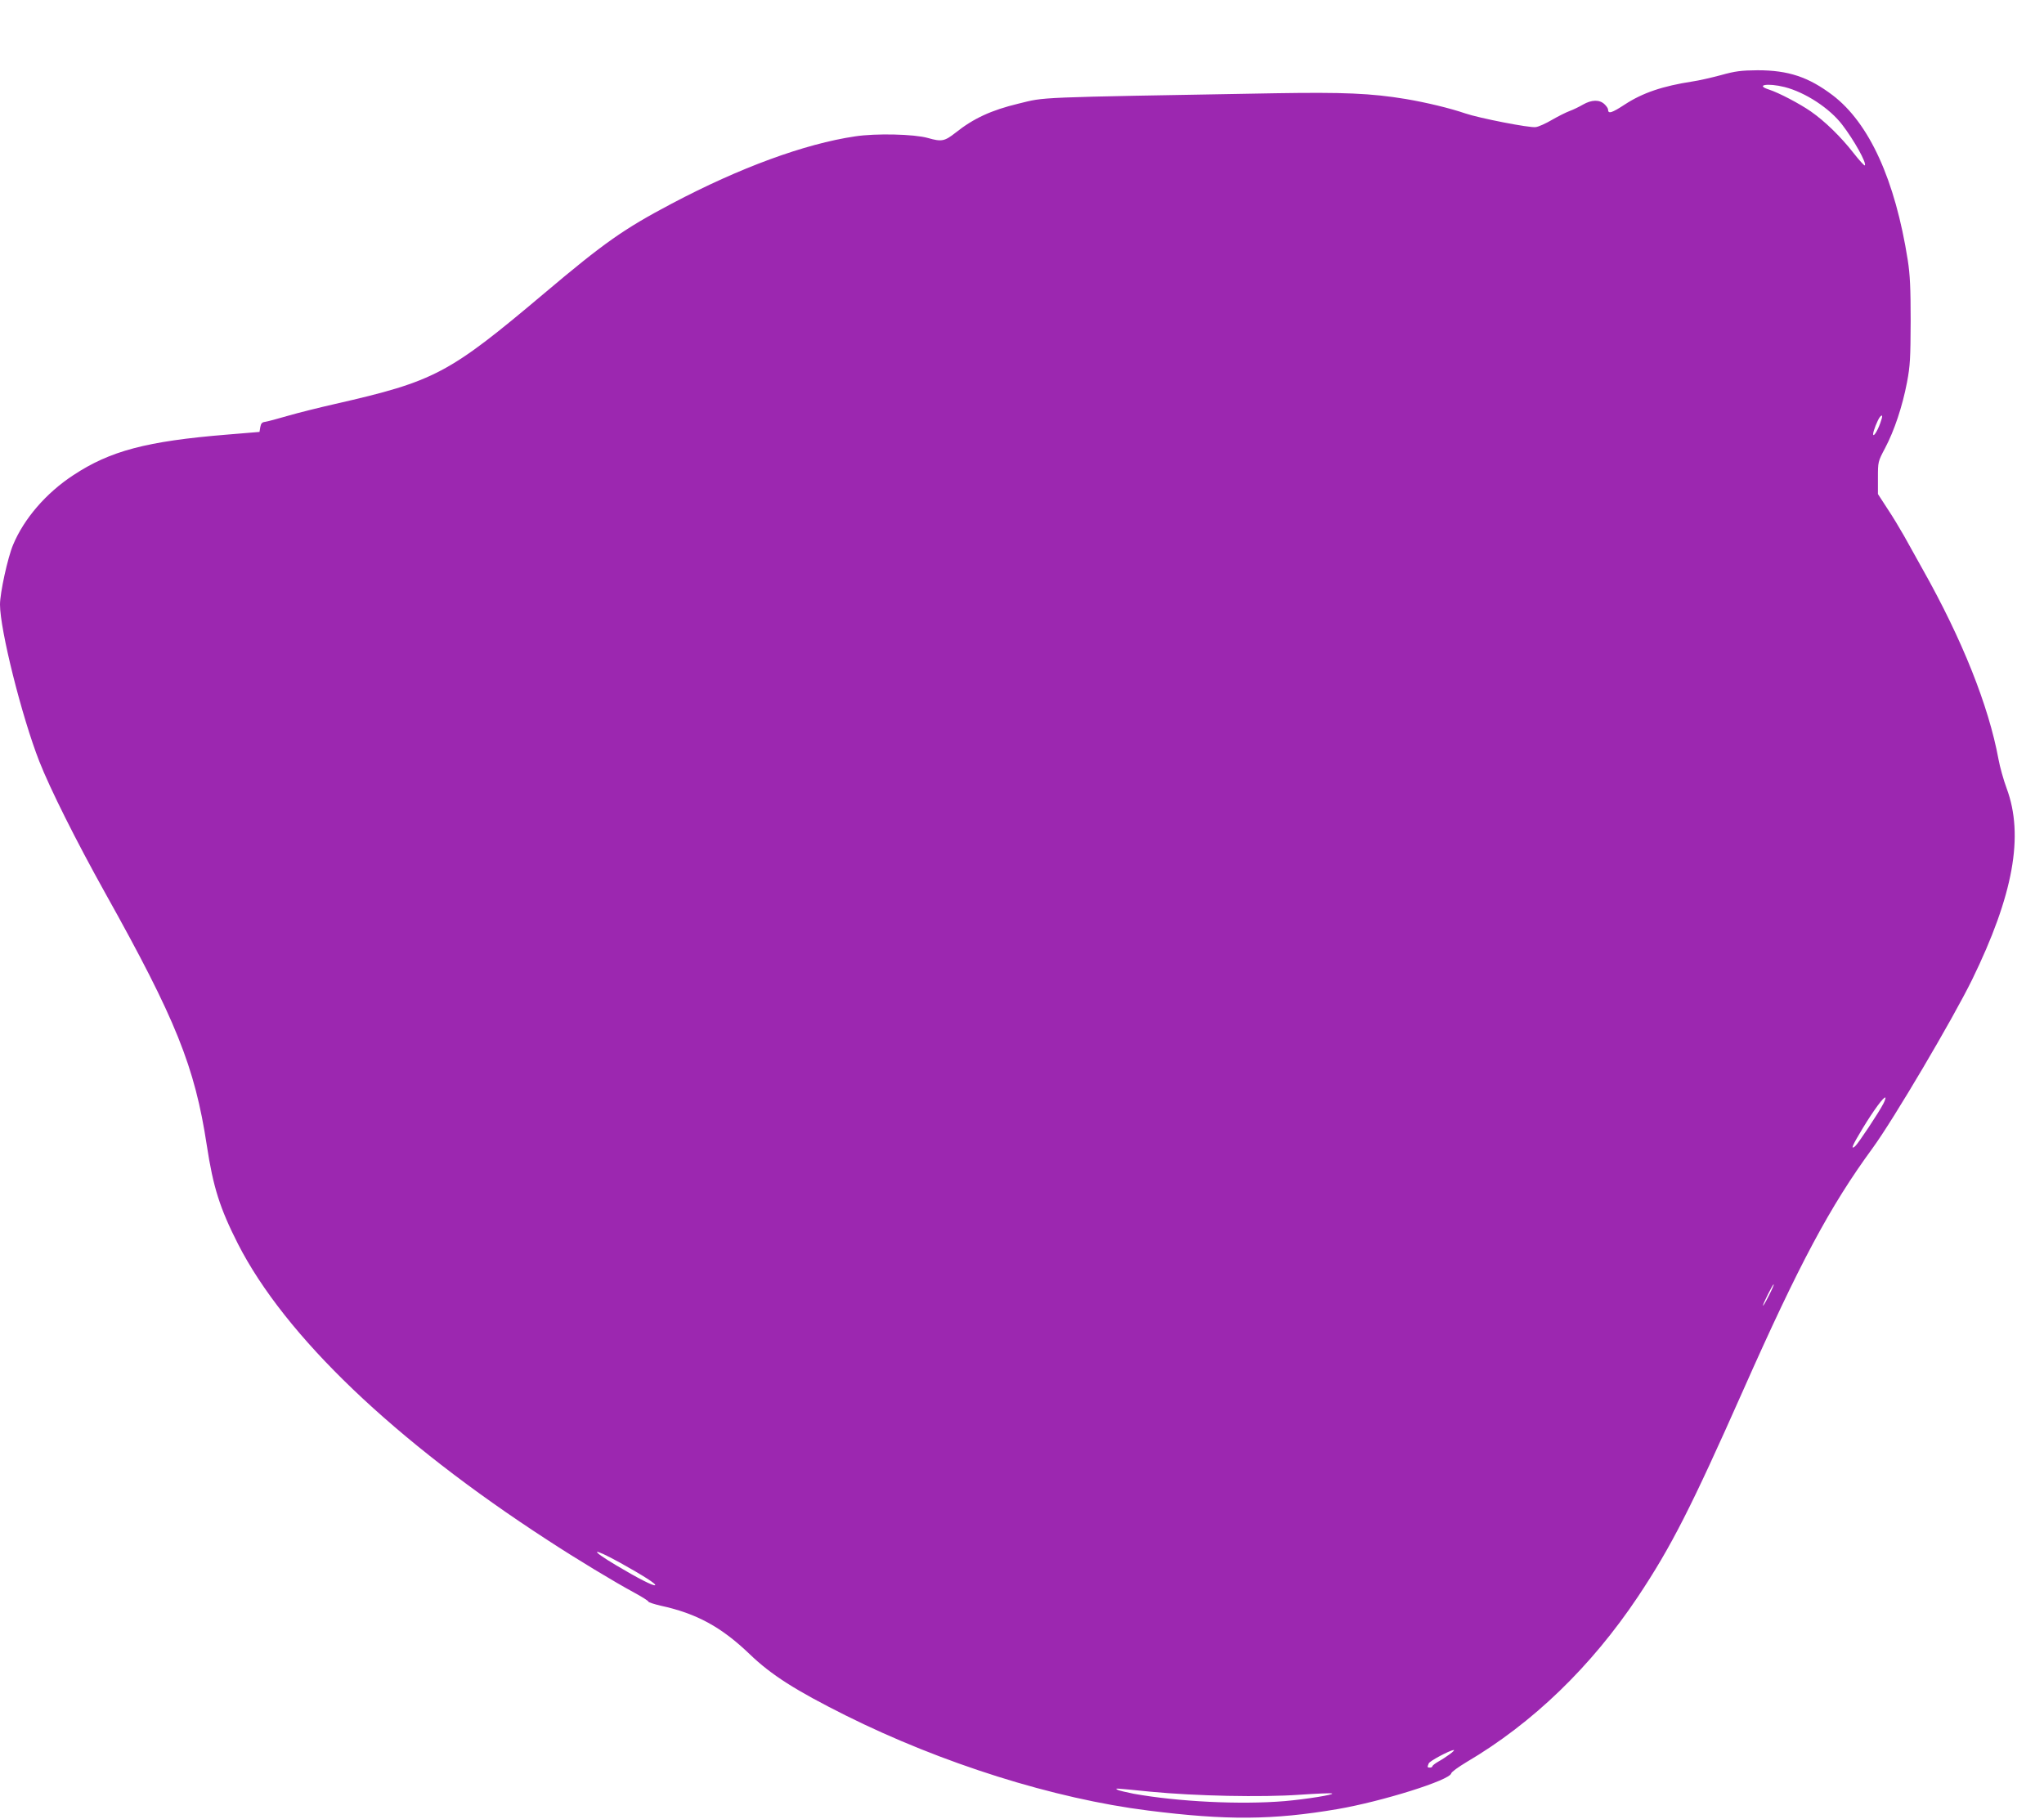 <?xml version="1.0" standalone="no"?>
<!DOCTYPE svg PUBLIC "-//W3C//DTD SVG 20010904//EN"
 "http://www.w3.org/TR/2001/REC-SVG-20010904/DTD/svg10.dtd">
<svg version="1.0" xmlns="http://www.w3.org/2000/svg"
 width="1280pt" height="1139pt" viewBox="0 0 1280 1139"
 preserveAspectRatio="xMidYMid meet">
<g transform="translate(0,1139) scale(0.1,-0.1)"
fill="#9c27b0" stroke="none">
<path d="M10775 10919 c-60 -16 -139 -34 -175 -39 -188 -29 -313 -71 -426
-145 -81 -53 -104 -60 -104 -31 0 7 -10 22 -23 34 -31 29 -80 28 -134 -3 -24
-14 -61 -32 -83 -40 -22 -8 -72 -33 -110 -55 -39 -23 -85 -44 -103 -46 -37 -6
-354 56 -442 86 -93 32 -242 68 -372 90 -218 36 -390 43 -818 36 -1541 -27
-1432 -23 -1607 -65 -170 -41 -281 -92 -394 -182 -69 -54 -87 -58 -174 -33
-86 24 -323 30 -455 10 -317 -47 -722 -196 -1148 -421 -301 -159 -422 -244
-800 -563 -598 -504 -683 -549 -1309 -692 -97 -22 -230 -55 -295 -74 -65 -19
-129 -36 -143 -38 -19 -2 -26 -10 -30 -33 l-5 -30 -205 -17 c-502 -41 -731
-102 -961 -254 -171 -112 -309 -273 -377 -436 -34 -81 -82 -301 -82 -374 0
-158 136 -701 246 -982 67 -171 230 -497 414 -827 441 -789 560 -1085 635
-1578 40 -263 82 -394 195 -617 295 -578 980 -1233 1940 -1856 182 -119 419
-262 543 -329 48 -26 87 -51 87 -55 0 -5 35 -16 77 -26 226 -49 381 -134 558
-304 134 -129 286 -226 600 -383 603 -301 1305 -522 1895 -596 490 -62 781
-60 1186 9 279 48 704 181 712 224 2 9 45 40 95 70 416 245 781 598 1074 1036
209 314 333 558 660 1295 351 791 542 1149 810 1515 130 178 502 808 623 1055
258 529 326 902 216 1198 -19 51 -42 133 -51 182 -61 333 -227 750 -475 1190
-40 72 -93 166 -117 210 -25 44 -71 121 -104 170 l-59 91 0 101 c0 101 0 102
45 187 58 110 108 260 137 411 20 105 22 152 23 385 0 206 -4 290 -18 380 -79
503 -241 859 -471 1034 -151 114 -277 156 -470 156 -102 -1 -138 -5 -231 -31z
m400 -74 c130 -33 283 -133 362 -237 73 -95 154 -240 141 -254 -3 -3 -35 32
-71 78 -78 100 -178 198 -267 260 -69 48 -200 117 -262 137 -90 29 -7 42 97
16z m600 -2104 c-18 -51 -45 -93 -45 -69 0 18 28 88 42 106 18 21 19 7 3 -37z
m19 -4263 c-28 -55 -159 -252 -177 -267 -30 -24 -18 4 49 115 67 110 132 199
141 190 2 -2 -3 -19 -13 -38z m-718 -1204 c-19 -38 -35 -65 -36 -61 0 12 63
137 67 133 3 -2 -12 -35 -31 -72z m-7191 -1672 c142 -79 230 -135 217 -140
-14 -4 -106 43 -242 124 -175 104 -156 116 25 16z m5194 -1198 c-19 -14 -51
-35 -71 -46 -21 -12 -38 -25 -38 -30 0 -4 -7 -8 -15 -8 -17 0 -18 2 -8 26 5
15 133 83 157 84 6 0 -6 -12 -25 -26z m-1874 -235 c281 -27 696 -36 935 -19
102 7 193 11 201 8 21 -7 -160 -36 -296 -48 -276 -23 -666 -4 -945 46 -46 9
-91 20 -100 24 -19 12 -36 13 205 -11z"/>
</g>
</svg>
